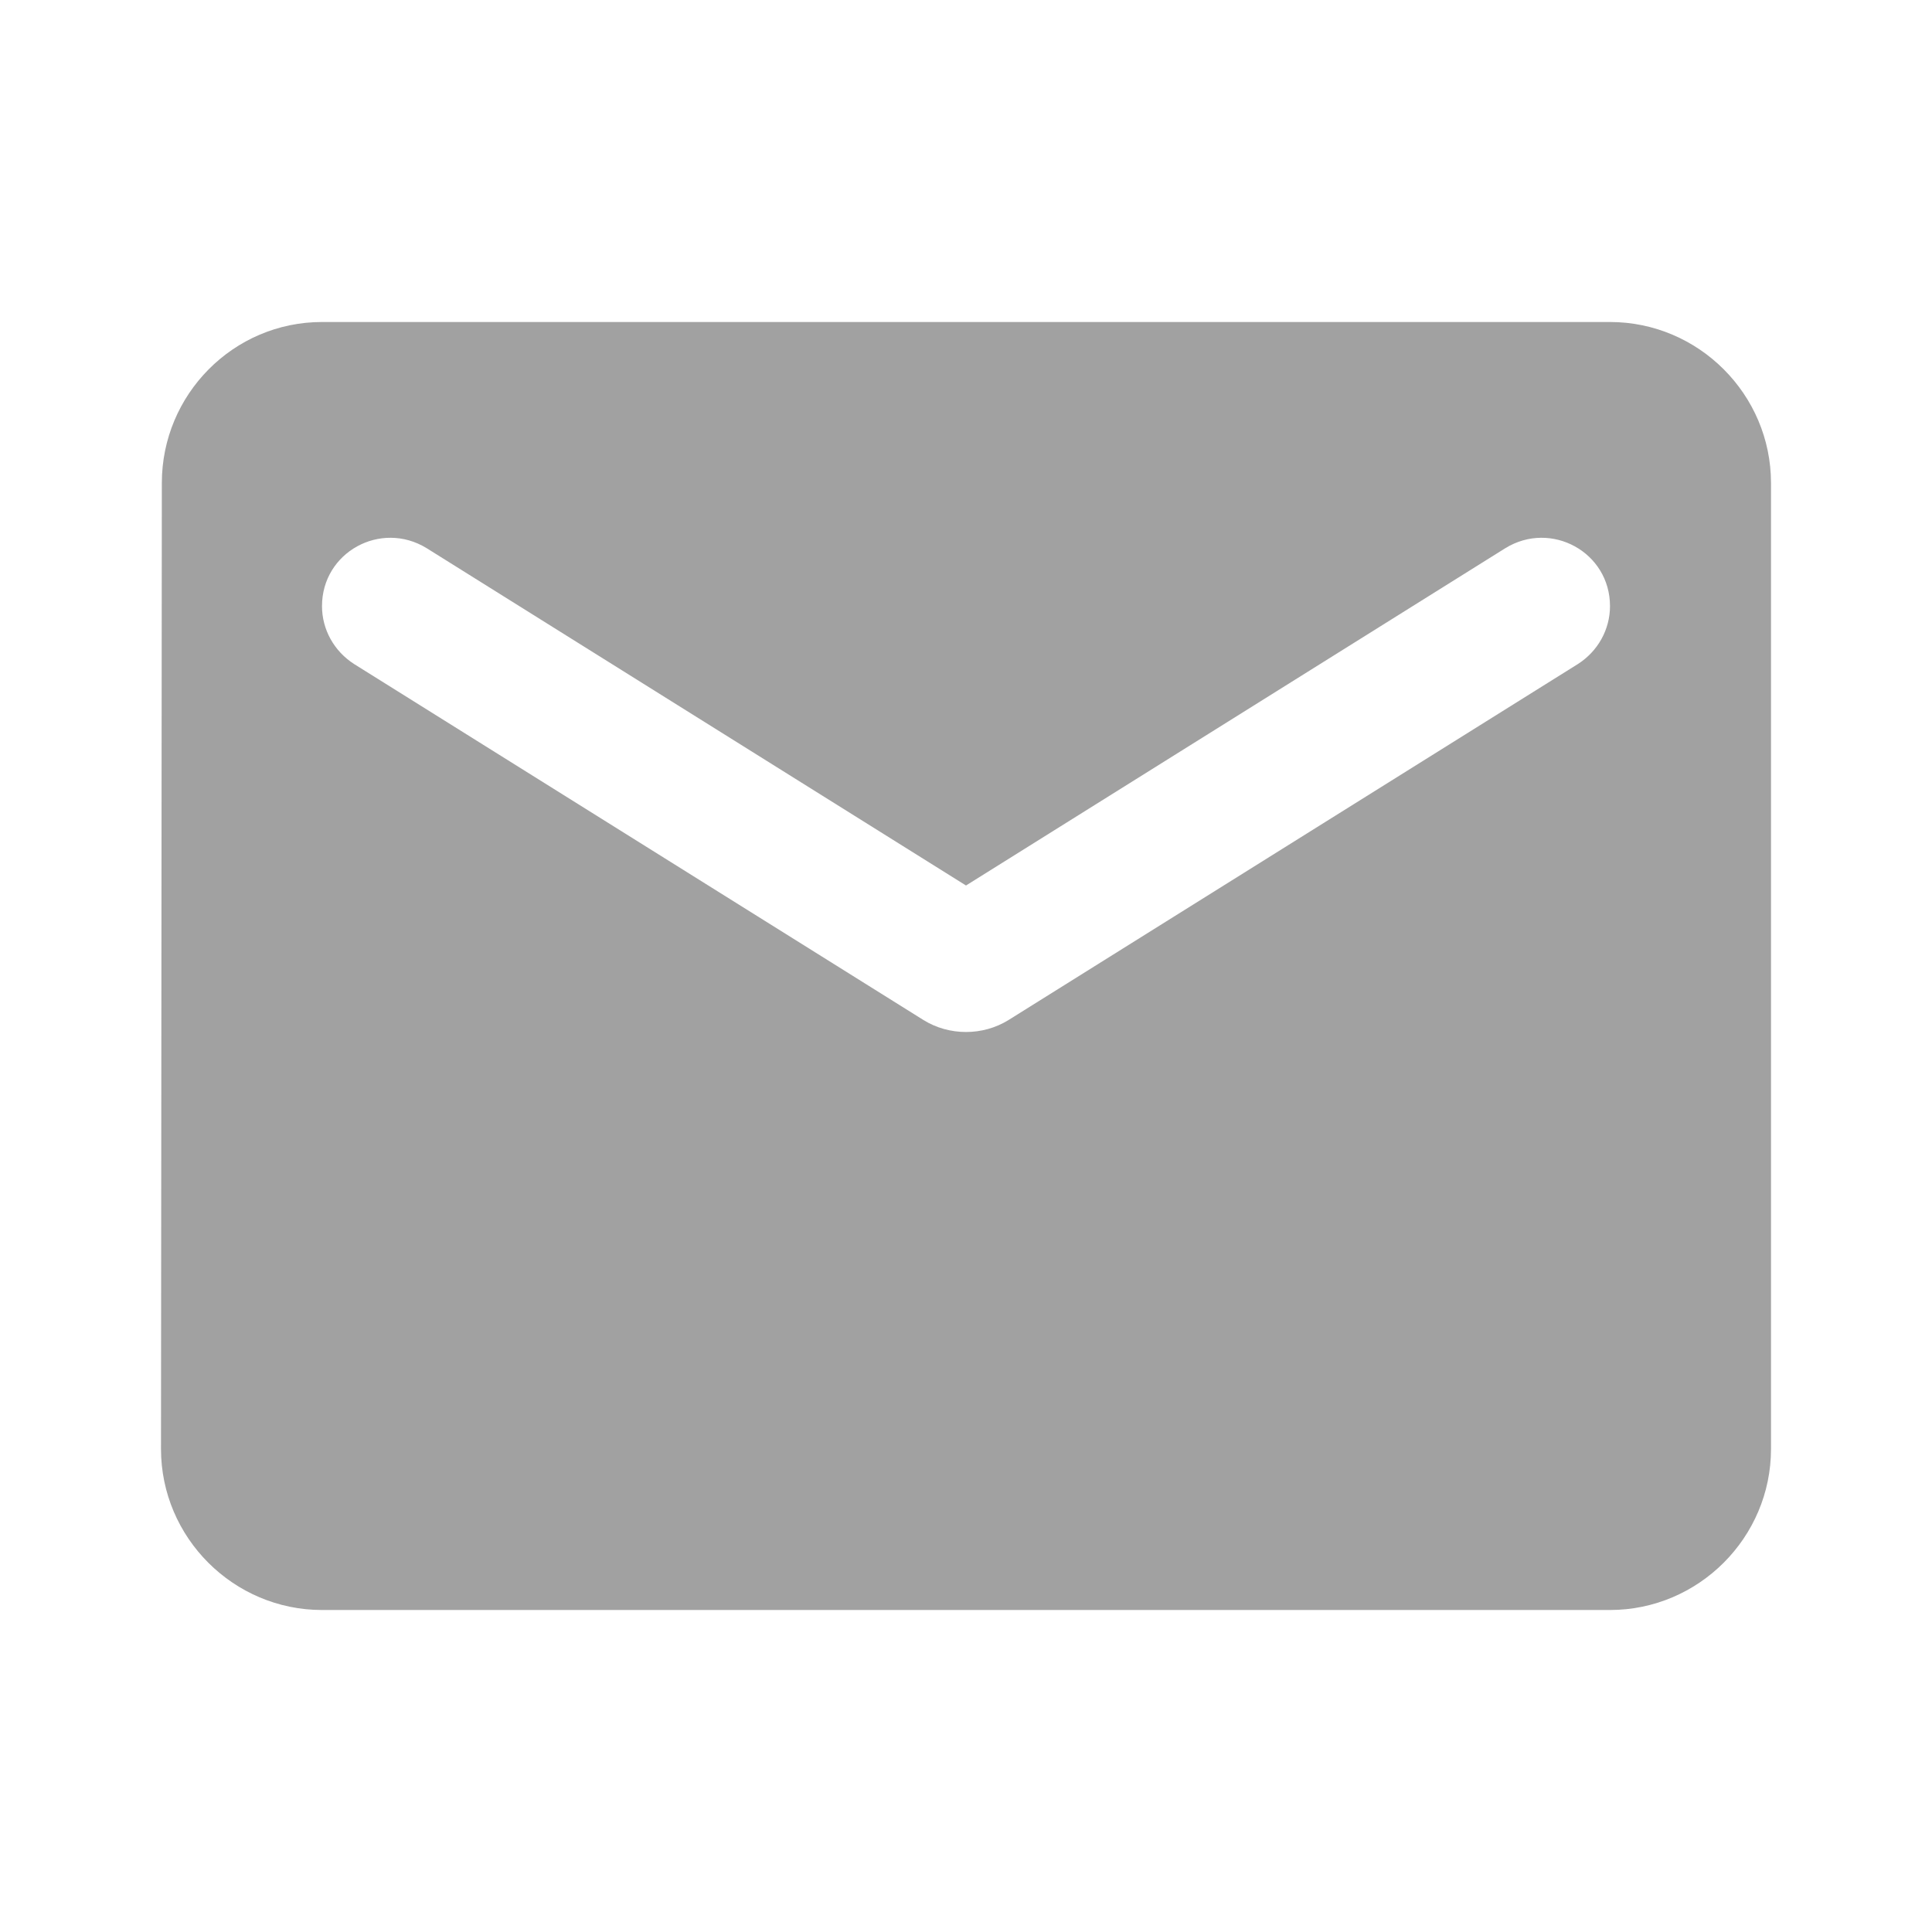 <svg width="30" height="30" viewBox="0 0 30 30" fill="none" xmlns="http://www.w3.org/2000/svg">
    <g clip-path="url(#clip0_1916_15462)">
    <path d="M25 5H5C3.625 5 2.513 6.125 2.513 7.5L2.5 22.5C2.5 23.875 3.625 25 5 25H25C26.375 25 27.5 23.875 27.5 22.5V7.5C27.5 6.125 26.375 5 25 5ZM24.5 10.312L15.662 15.838C15.262 16.087 14.738 16.087 14.338 15.838L5.5 10.312C5.188 10.113 5 9.775 5 9.412C5 8.575 5.912 8.075 6.625 8.512L15 13.75L23.375 8.512C24.087 8.075 25 8.575 25 9.412C25 9.775 24.812 10.113 24.5 10.312Z" fill="#A1A1A1"/>
    </g>
    <defs>
    <clipPath id="clip0_1916_15462">
    <rect width="30" height="30" fill="white"/>
    </clipPath>
    </defs>
    </svg>
    